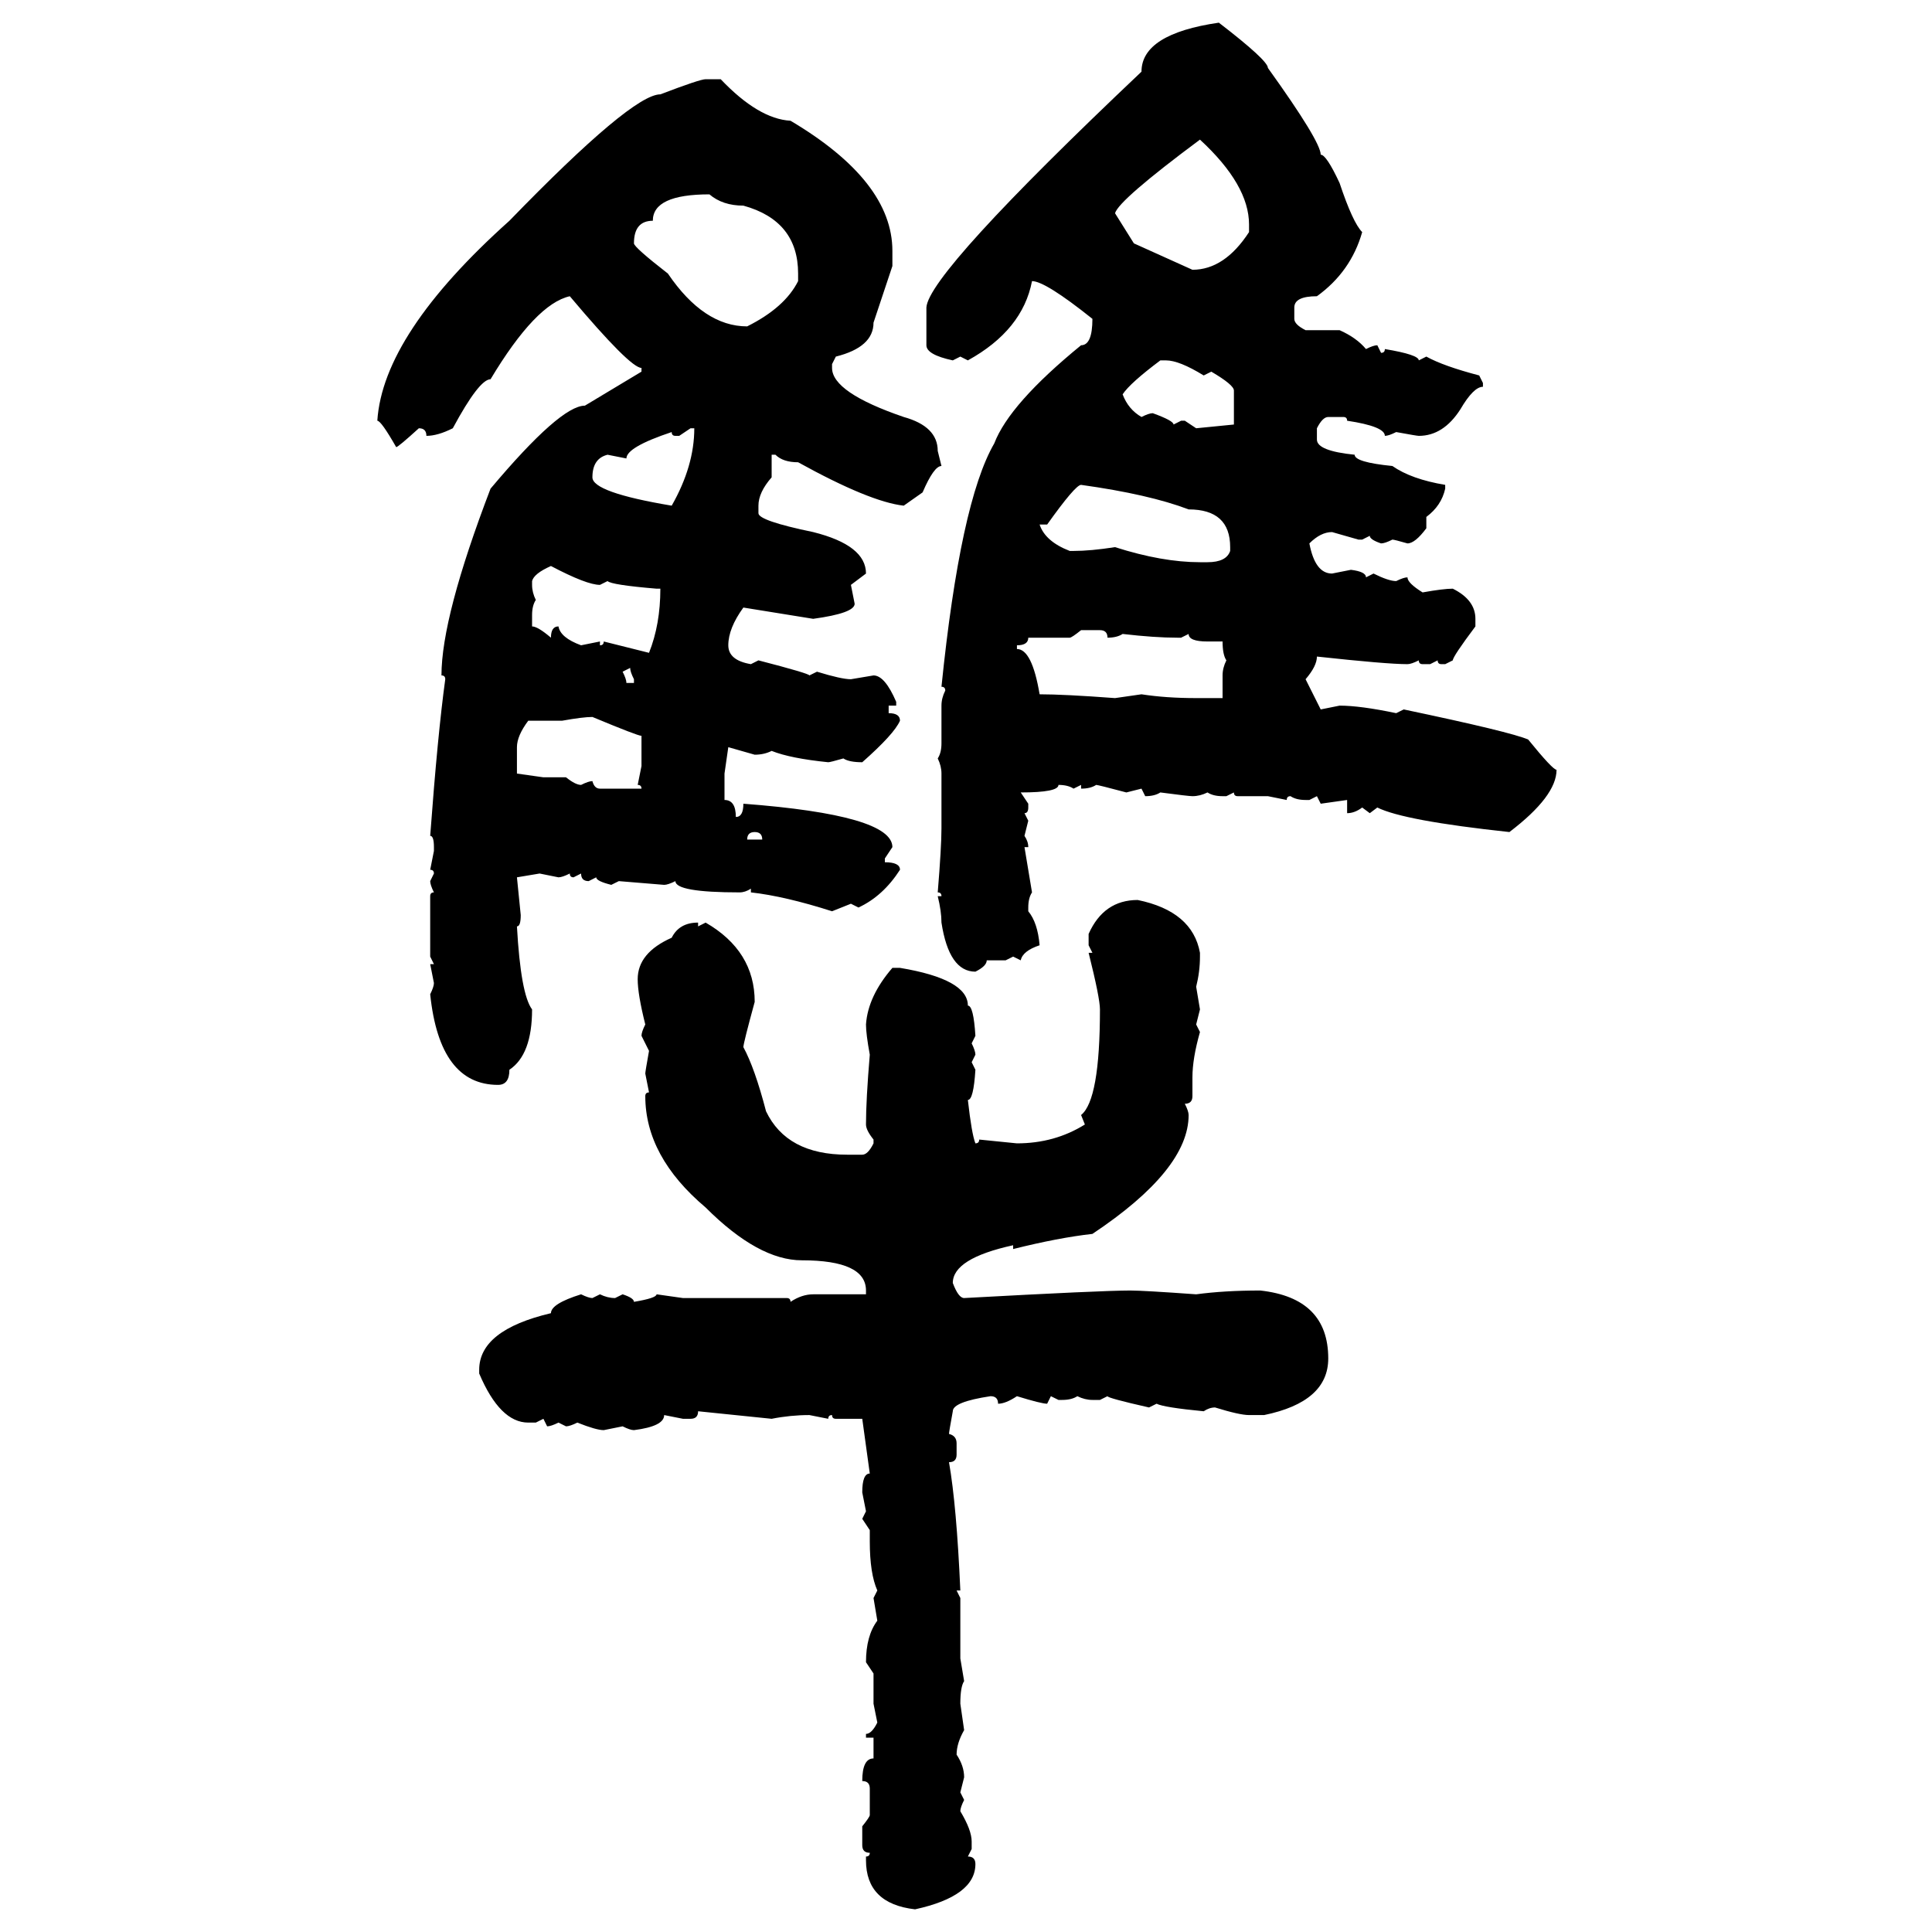 <svg xmlns="http://www.w3.org/2000/svg" xmlns:xlink="http://www.w3.org/1999/xlink" width="300" height="300"><path d="M189.26 3.52L189.26 3.52Q196.88 9.38 196.88 10.55L196.88 10.55Q205.08 21.97 205.08 24.02L205.08 24.02Q205.96 24.02 208.01 28.42L208.01 28.42Q210.06 34.57 211.52 36.04L211.52 36.04Q209.77 42.19 204.49 46.00L204.49 46.00Q200.98 46.00 200.98 47.75L200.98 47.75L200.98 49.51Q200.98 50.39 202.73 51.27L202.73 51.27L208.01 51.27Q210.64 52.44 212.11 54.20L212.11 54.20Q213.28 53.61 213.87 53.61L213.87 53.61L214.45 54.79Q215.04 54.79 215.04 54.20L215.04 54.20Q220.31 55.08 220.31 55.96L220.31 55.96L221.48 55.37Q224.12 56.84 229.69 58.30L229.69 58.30L230.27 59.47L230.27 60.06Q228.81 60.06 226.76 63.57L226.76 63.57Q224.12 67.68 220.31 67.68L220.31 67.68Q220.02 67.68 216.80 67.09L216.80 67.09Q215.63 67.68 215.04 67.68L215.04 67.68Q215.04 66.21 209.18 65.33L209.18 65.33Q209.18 64.75 208.59 64.75L208.59 64.75L206.25 64.75Q205.37 64.75 204.49 66.50L204.49 66.50L204.49 68.26Q204.49 70.02 210.35 70.61L210.35 70.61Q210.35 71.78 216.21 72.36L216.21 72.36Q219.14 74.41 224.41 75.29L224.41 75.29L224.41 75.88Q223.83 78.52 221.48 80.27L221.48 80.27L221.48 82.03Q219.73 84.38 218.55 84.38L218.55 84.38Q216.50 83.79 216.21 83.79L216.21 83.79Q215.04 84.38 214.45 84.38L214.45 84.38Q212.70 83.79 212.70 83.20L212.70 83.20L211.52 83.79L210.94 83.79L206.84 82.62Q205.08 82.62 203.32 84.38L203.32 84.38Q204.20 89.06 206.84 89.06L206.84 89.06L209.77 88.48Q212.11 88.77 212.11 89.65L212.11 89.65L213.28 89.06Q215.63 90.23 216.80 90.23L216.80 90.23Q217.97 89.65 218.55 89.65L218.55 89.65Q218.55 90.53 220.90 91.99L220.90 91.99Q224.12 91.41 225.59 91.41L225.59 91.41Q229.10 93.16 229.10 96.09L229.10 96.09L229.10 97.27Q225.59 101.95 225.59 102.54L225.59 102.54L224.41 103.13L223.83 103.13Q223.24 103.13 223.24 102.54L223.24 102.54L222.07 103.13L220.90 103.13Q220.31 103.13 220.31 102.54L220.31 102.54Q219.14 103.13 218.55 103.13L218.55 103.13Q215.33 103.13 204.49 101.95L204.49 101.95Q204.49 103.42 202.73 105.47L202.73 105.47L205.08 110.16L208.01 109.57Q211.23 109.57 216.80 110.74L216.80 110.74L217.97 110.16Q234.67 113.67 237.30 114.84L237.30 114.84Q241.11 119.53 241.70 119.53L241.70 119.53Q241.70 123.63 234.38 129.20L234.38 129.20Q217.97 127.44 213.87 125.39L213.87 125.39L212.70 126.27L211.52 125.39Q210.35 126.27 209.18 126.27L209.18 126.27L209.18 124.22L205.08 124.80L204.49 123.63L203.32 124.22L202.73 124.22Q201.27 124.22 200.39 123.63L200.39 123.63Q199.80 123.63 199.80 124.22L199.80 124.22L196.88 123.63L192.19 123.63Q191.60 123.63 191.60 123.05L191.60 123.05L190.43 123.63L189.84 123.63Q188.38 123.63 187.50 123.05L187.50 123.05Q186.33 123.63 185.16 123.63L185.16 123.63Q184.57 123.63 180.18 123.05L180.18 123.05Q179.30 123.63 177.83 123.63L177.83 123.63L177.25 122.46L174.90 123.05Q170.51 121.88 170.21 121.88L170.21 121.88Q169.34 122.46 167.87 122.46L167.87 122.46L167.87 121.88L166.70 122.46Q165.82 121.88 164.36 121.88L164.36 121.88Q164.36 123.05 158.50 123.05L158.50 123.05L159.67 124.80L159.67 125.39Q159.67 126.27 159.08 126.27L159.08 126.27L159.67 127.44L159.08 129.79Q159.67 130.66 159.67 131.54L159.67 131.54L159.08 131.54L160.25 138.57Q159.67 139.45 159.67 140.92L159.67 140.92L159.67 141.50Q161.13 143.26 161.43 146.78L161.43 146.78Q158.79 147.66 158.50 149.12L158.50 149.12L157.32 148.54L156.15 149.12L153.22 149.12Q153.22 150 151.46 150.88L151.46 150.88Q147.36 150.88 146.19 143.26L146.19 143.26Q146.19 141.50 145.61 139.16L145.61 139.16L146.19 139.16Q146.19 138.57 145.61 138.57L145.61 138.57Q146.19 131.54 146.19 128.61L146.19 128.61L146.19 120.12Q146.19 118.95 145.61 117.77L145.61 117.77Q146.19 116.89 146.19 115.43L146.19 115.43L146.19 109.57Q146.19 108.40 146.78 107.23L146.78 107.23Q146.78 106.64 146.19 106.64L146.19 106.64Q149.12 77.93 154.39 68.85L154.39 68.85Q156.74 62.70 167.87 53.61L167.87 53.61Q169.63 53.61 169.63 49.51L169.63 49.51Q162.30 43.65 160.25 43.65L160.25 43.65Q158.79 51.27 150.29 55.96L150.29 55.96L149.12 55.37L147.95 55.96Q143.85 55.08 143.85 53.61L143.85 53.61L143.85 47.75Q144.14 42.48 177.25 11.13L177.25 11.13Q177.25 5.27 189.26 3.52ZM109.57 12.30L109.57 12.30L111.91 12.30Q117.77 18.46 122.75 18.75L122.75 18.75Q138.57 28.13 138.57 38.96L138.57 38.96L138.57 41.31L135.64 50.10Q135.64 53.91 129.79 55.37L129.79 55.37L129.20 56.54L129.20 57.13Q129.20 60.94 140.33 64.75L140.33 64.75Q145.61 66.21 145.61 70.02L145.61 70.02L146.19 72.36Q145.02 72.36 143.26 76.46L143.26 76.46L140.33 78.52Q135.06 77.93 123.93 71.78L123.93 71.78Q121.58 71.78 120.41 70.61L120.41 70.61L119.82 70.61L119.82 74.12Q117.77 76.46 117.77 78.52L117.77 78.52L117.77 79.69Q117.77 80.86 126.27 82.62L126.27 82.62Q134.47 84.67 134.47 89.06L134.47 89.06L132.13 90.82L132.71 93.75Q132.71 95.21 126.27 96.09L126.27 96.09L115.43 94.34Q113.09 97.56 113.09 100.20L113.09 100.20Q113.09 102.54 116.60 103.13L116.60 103.13L117.77 102.54Q125.68 104.59 125.68 104.88L125.68 104.88L126.86 104.30Q130.66 105.47 132.13 105.47L132.13 105.47L135.64 104.88Q137.40 104.88 139.16 108.98L139.16 108.98L139.16 109.57L137.99 109.57L137.99 110.74Q139.75 110.74 139.75 111.91L139.75 111.91Q138.87 113.96 133.89 118.36L133.89 118.36Q131.84 118.36 130.96 117.77L130.96 117.77Q128.91 118.36 128.61 118.36L128.61 118.36Q122.75 117.77 119.82 116.60L119.82 116.60Q118.65 117.19 117.19 117.19L117.19 117.19L113.09 116.02L112.50 120.12L112.50 124.22Q114.26 124.22 114.26 126.86L114.26 126.86Q115.43 126.86 115.43 124.80L115.43 124.80Q138.57 126.56 138.57 131.54L138.57 131.54L137.40 133.30L137.40 133.89Q139.75 133.89 139.75 135.06L139.75 135.06Q137.11 139.16 133.30 140.92L133.30 140.92L132.13 140.33L129.20 141.50Q121.88 139.16 116.60 138.57L116.60 138.57L116.60 137.99Q115.72 138.57 114.84 138.57L114.84 138.57Q104.88 138.57 104.88 136.82L104.88 136.82Q103.71 137.40 103.13 137.40L103.13 137.40L96.09 136.82L94.92 137.40Q92.58 136.82 92.58 136.23L92.58 136.23L91.41 136.82Q90.23 136.82 90.23 135.64L90.23 135.64L89.06 136.23Q88.48 136.23 88.48 135.64L88.48 135.64Q87.30 136.23 86.72 136.23L86.72 136.23L83.79 135.64L80.27 136.23L80.86 142.09Q80.86 143.85 80.27 143.85L80.27 143.85Q80.86 154.39 82.62 156.74L82.62 156.74Q82.62 163.77 79.10 166.11L79.10 166.11Q79.10 168.46 77.34 168.46L77.34 168.46Q68.26 168.46 66.80 154.39L66.80 154.39Q67.38 153.22 67.38 152.64L67.38 152.64L66.80 149.71L67.38 149.71L66.80 148.54L66.80 139.16Q66.80 138.57 67.38 138.57L67.38 138.57Q66.80 137.40 66.80 136.82L66.80 136.82L67.38 135.64Q67.38 135.06 66.80 135.06L66.80 135.06L67.38 132.13L67.38 131.54Q67.38 129.79 66.80 129.79L66.80 129.79Q67.97 113.96 69.14 105.47L69.14 105.47Q69.14 104.88 68.55 104.88L68.55 104.88Q68.55 95.80 76.17 75.88L76.17 75.88Q87.01 62.99 90.82 62.99L90.82 62.99L99.61 57.71L99.61 57.13Q97.85 57.13 88.48 46.00L88.48 46.00Q83.20 47.17 76.17 58.89L76.17 58.89Q74.41 58.89 70.31 66.50L70.31 66.50Q67.97 67.68 66.21 67.68L66.21 67.68Q66.21 66.50 65.04 66.50L65.04 66.50Q61.82 69.43 61.52 69.43L61.52 69.43Q59.18 65.33 58.59 65.33L58.59 65.33Q59.47 51.86 79.10 34.28L79.10 34.28Q98.14 14.65 102.54 14.65L102.54 14.65Q108.69 12.30 109.57 12.30ZM173.14 33.11L173.14 33.11L176.07 37.79L185.16 41.89Q190.14 41.89 193.95 36.04L193.95 36.04L193.95 34.86Q193.95 28.71 186.33 21.68L186.33 21.68Q173.73 31.05 173.14 33.11ZM98.44 37.79L98.44 37.79Q98.44 38.38 103.71 42.48L103.71 42.48Q109.28 50.68 116.02 50.68L116.02 50.68Q121.88 47.75 123.93 43.65L123.93 43.65L123.93 42.48Q123.93 34.28 115.43 31.93L115.43 31.93Q112.21 31.93 110.16 30.18L110.16 30.18Q101.37 30.18 101.37 34.28L101.37 34.28Q98.44 34.28 98.44 37.79ZM174.32 61.23L174.32 61.23Q175.20 63.57 177.25 64.75L177.25 64.75Q178.42 64.16 179.00 64.16L179.00 64.16Q182.23 65.33 182.23 65.92L182.23 65.92L183.40 65.33L183.98 65.33L185.74 66.50L191.60 65.92L191.60 60.64Q191.60 59.77 188.09 57.71L188.09 57.71L186.91 58.30Q183.11 55.96 181.05 55.96L181.05 55.96L180.18 55.96Q175.49 59.47 174.32 61.23ZM107.23 66.50L105.47 67.68L104.88 67.68Q104.30 67.68 104.30 67.09L104.30 67.09Q97.27 69.43 97.27 71.19L97.27 71.19L94.34 70.61Q91.99 71.19 91.99 74.12L91.99 74.12Q91.99 76.46 104.30 78.52L104.30 78.52Q107.81 72.36 107.81 66.50L107.81 66.50L107.23 66.50ZM162.60 81.45L161.43 81.45Q162.30 84.08 166.11 85.55L166.11 85.55L166.70 85.55Q169.34 85.55 173.14 84.96L173.14 84.96Q180.47 87.30 186.33 87.30L186.33 87.30L187.50 87.30Q190.43 87.30 191.02 85.55L191.02 85.55L191.02 84.96Q191.02 79.10 184.57 79.10L184.57 79.10Q178.42 76.76 167.87 75.29L167.87 75.29Q166.99 75.29 162.60 81.45L162.60 81.45ZM82.62 90.23L82.62 90.23L82.62 90.82Q82.62 91.99 83.20 93.16L83.20 93.16Q82.62 94.04 82.62 95.51L82.62 95.51L82.62 97.27Q83.50 97.27 85.55 99.02L85.55 99.02Q85.55 97.27 86.72 97.27L86.72 97.27Q87.01 99.02 90.23 100.20L90.23 100.20L93.16 99.61L93.16 100.20Q93.75 100.20 93.75 99.61L93.75 99.61L100.78 101.37Q102.54 96.97 102.54 91.41L102.54 91.41L101.95 91.41Q94.92 90.82 94.34 90.23L94.34 90.23L93.16 90.82Q91.11 90.82 85.55 87.89L85.55 87.89Q82.91 89.06 82.62 90.23ZM166.11 99.02L166.11 99.02L159.67 99.02Q159.67 100.20 157.91 100.20L157.91 100.20L157.91 100.78Q160.25 100.78 161.43 107.81L161.43 107.81Q165.23 107.81 173.14 108.40L173.14 108.40L177.25 107.81Q181.05 108.40 185.74 108.40L185.74 108.40L189.84 108.40L189.84 104.88Q189.84 103.71 190.43 102.54L190.43 102.54Q189.84 101.66 189.84 99.61L189.84 99.61L187.50 99.61Q184.57 99.61 184.57 98.44L184.57 98.44L183.40 99.02L182.81 99.02Q179.30 99.02 174.32 98.44L174.32 98.44Q173.44 99.02 171.97 99.02L171.97 99.02Q171.97 97.85 170.80 97.85L170.80 97.85L167.87 97.85Q166.41 99.02 166.11 99.02ZM97.85 103.71L96.68 104.30Q97.27 105.47 97.27 106.05L97.27 106.05L98.44 106.05L98.44 105.47Q97.85 104.30 97.85 103.71L97.85 103.71ZM87.30 111.91L82.03 111.91Q80.27 114.26 80.27 116.02L80.27 116.02L80.27 120.12L84.38 120.70L87.89 120.70Q89.36 121.88 90.23 121.88L90.23 121.88Q91.41 121.29 91.99 121.29L91.99 121.29Q92.29 122.46 93.16 122.46L93.16 122.46L99.61 122.46Q99.61 121.88 99.02 121.88L99.02 121.88L99.61 118.95L99.61 114.26Q99.02 114.26 91.99 111.33L91.99 111.33Q90.53 111.33 87.30 111.91L87.30 111.91ZM116.02 130.37L116.02 130.37L118.36 130.37Q118.36 129.20 117.19 129.20L117.19 129.20Q116.02 129.20 116.02 130.37ZM176.66 139.75L176.66 139.75Q185.16 141.50 186.33 147.95L186.33 147.95L186.33 148.54Q186.33 150.88 185.74 153.22L185.74 153.22L186.33 156.74L185.74 159.08L186.33 160.25Q185.16 164.36 185.16 167.29L185.16 167.29L185.16 170.21Q185.16 171.39 183.98 171.39L183.98 171.39Q184.57 172.56 184.57 173.14L184.57 173.14Q184.57 181.64 169.63 191.60L169.63 191.60Q164.36 192.19 157.32 193.95L157.32 193.95L157.32 193.36Q147.95 195.41 147.95 199.22L147.95 199.22Q148.83 201.56 149.71 201.56L149.71 201.56Q171.09 200.39 175.49 200.39L175.49 200.39Q177.54 200.39 185.74 200.98L185.74 200.98Q190.14 200.39 195.70 200.39L195.70 200.39Q206.25 201.56 206.25 210.94L206.25 210.94Q206.25 217.68 196.29 219.73L196.29 219.73L193.95 219.73Q192.48 219.73 188.67 218.55L188.67 218.55Q187.79 218.55 186.91 219.14L186.91 219.14Q180.76 218.55 179.59 217.97L179.59 217.97L178.42 218.55Q171.97 217.09 171.97 216.80L171.97 216.80L170.80 217.38L169.63 217.38Q168.46 217.38 167.29 216.80L167.29 216.80Q166.41 217.38 164.94 217.38L164.94 217.38L164.36 217.38L163.18 216.80L162.60 217.97Q161.72 217.97 157.91 216.80L157.91 216.80Q156.15 217.97 154.98 217.97L154.98 217.97Q154.98 216.80 153.81 216.80L153.81 216.80Q147.95 217.68 147.95 219.14L147.95 219.14Q147.36 222.36 147.36 222.66L147.36 222.66Q148.54 222.95 148.54 224.12L148.54 224.12L148.54 225.88Q148.54 227.05 147.36 227.05L147.36 227.05Q148.54 233.79 149.12 246.97L149.12 246.97L148.54 246.97L149.12 248.14L149.12 257.52L149.71 261.04Q149.12 261.91 149.12 264.55L149.12 264.55L149.71 268.65Q148.54 270.70 148.54 272.46L148.54 272.46Q149.71 274.22 149.71 275.98L149.71 275.98L149.12 278.32L149.71 279.49Q149.12 280.66 149.12 281.25L149.12 281.25Q150.88 284.18 150.88 285.94L150.88 285.94L150.88 287.11L150.29 288.28Q151.46 288.28 151.46 289.45L151.46 289.45Q151.46 294.43 142.09 296.48L142.09 296.48Q134.47 295.61 134.47 288.87L134.47 288.87L134.47 288.28Q135.06 288.28 135.06 287.70L135.06 287.70Q133.89 287.70 133.89 286.52L133.89 286.52L133.89 283.59Q135.06 282.13 135.06 281.84L135.06 281.84L135.06 277.73Q135.06 276.56 133.89 276.56L133.89 276.56Q133.89 273.05 135.64 273.05L135.64 273.05L135.64 269.82L134.47 269.82L134.47 269.24Q135.35 269.24 136.23 267.48L136.23 267.48L135.64 264.55L135.64 259.86L134.47 258.11Q134.47 254.00 136.23 251.66L136.23 251.66L135.64 248.14L136.23 246.97Q135.06 244.34 135.06 239.36L135.06 239.36L135.06 237.60L133.89 235.84L134.47 234.67L133.89 231.74Q133.89 228.81 135.06 228.81L135.06 228.81L133.89 220.31L129.79 220.31Q129.20 220.31 129.20 219.73L129.20 219.73Q128.61 219.73 128.61 220.31L128.61 220.31L125.68 219.73Q122.75 219.73 119.82 220.31L119.82 220.31L108.40 219.14Q108.40 220.31 107.23 220.31L107.23 220.31L106.05 220.31L103.13 219.73Q103.13 221.48 98.44 222.07L98.44 222.07Q97.85 222.07 96.68 221.48L96.68 221.48L93.75 222.07Q92.58 222.07 89.65 220.90L89.65 220.90Q88.48 221.48 87.89 221.48L87.89 221.48L86.72 220.90Q85.55 221.48 84.96 221.48L84.96 221.48L84.38 220.31L83.20 220.90L82.03 220.90Q77.64 220.90 74.41 213.28L74.41 213.28L74.41 212.70Q74.41 206.54 85.55 203.91L85.55 203.91Q85.55 202.44 90.23 200.98L90.23 200.98Q91.41 201.56 91.99 201.56L91.99 201.56L93.16 200.98Q94.34 201.56 95.51 201.56L95.51 201.56L96.68 200.98Q98.44 201.56 98.44 202.15L98.44 202.15Q101.95 201.56 101.95 200.98L101.95 200.98L106.05 201.56L122.17 201.56Q122.75 201.56 122.75 202.15L122.75 202.15Q124.51 200.98 126.27 200.98L126.27 200.98L134.47 200.98L134.47 200.39Q134.47 195.70 124.51 195.70L124.51 195.70Q117.77 195.70 109.57 187.50L109.57 187.50Q100.20 179.59 100.20 170.21L100.20 170.21Q100.20 169.63 100.78 169.63L100.78 169.63L100.20 166.70Q100.20 166.41 100.78 163.18L100.78 163.18L99.61 160.84Q99.61 160.25 100.20 159.08L100.20 159.08Q99.02 154.39 99.02 152.05L99.02 152.05Q99.02 147.95 104.30 145.61L104.30 145.61Q105.47 143.26 108.40 143.26L108.40 143.26L108.40 143.85L109.57 143.26Q117.19 147.66 117.19 155.57L117.19 155.57Q115.43 162.01 115.43 162.60L115.43 162.60Q117.19 165.82 118.95 172.56L118.95 172.56Q122.17 179.30 131.54 179.30L131.54 179.30L133.89 179.30Q134.77 179.30 135.64 177.54L135.64 177.54L135.64 176.95Q134.47 175.49 134.47 174.61L134.47 174.61Q134.47 170.80 135.06 163.77L135.06 163.77Q134.47 160.55 134.47 159.08L134.47 159.08Q134.77 154.69 138.57 150.29L138.57 150.29L139.75 150.29Q150.29 152.05 150.29 156.15L150.29 156.15Q151.17 156.15 151.46 160.84L151.46 160.84L150.88 162.01Q151.46 163.18 151.46 163.77L151.46 163.77L150.88 164.94L151.46 166.11Q151.17 170.80 150.29 170.80L150.29 170.80Q150.88 176.07 151.46 177.54L151.46 177.54Q152.05 177.54 152.05 176.95L152.05 176.95L157.91 177.54Q163.77 177.54 168.46 174.61L168.46 174.61L167.87 173.14Q170.80 170.80 170.80 156.74L170.80 156.74Q170.80 154.98 169.04 147.95L169.04 147.95L169.63 147.95L169.04 146.78L169.04 145.02Q171.39 139.75 176.66 139.75Z"/></svg>